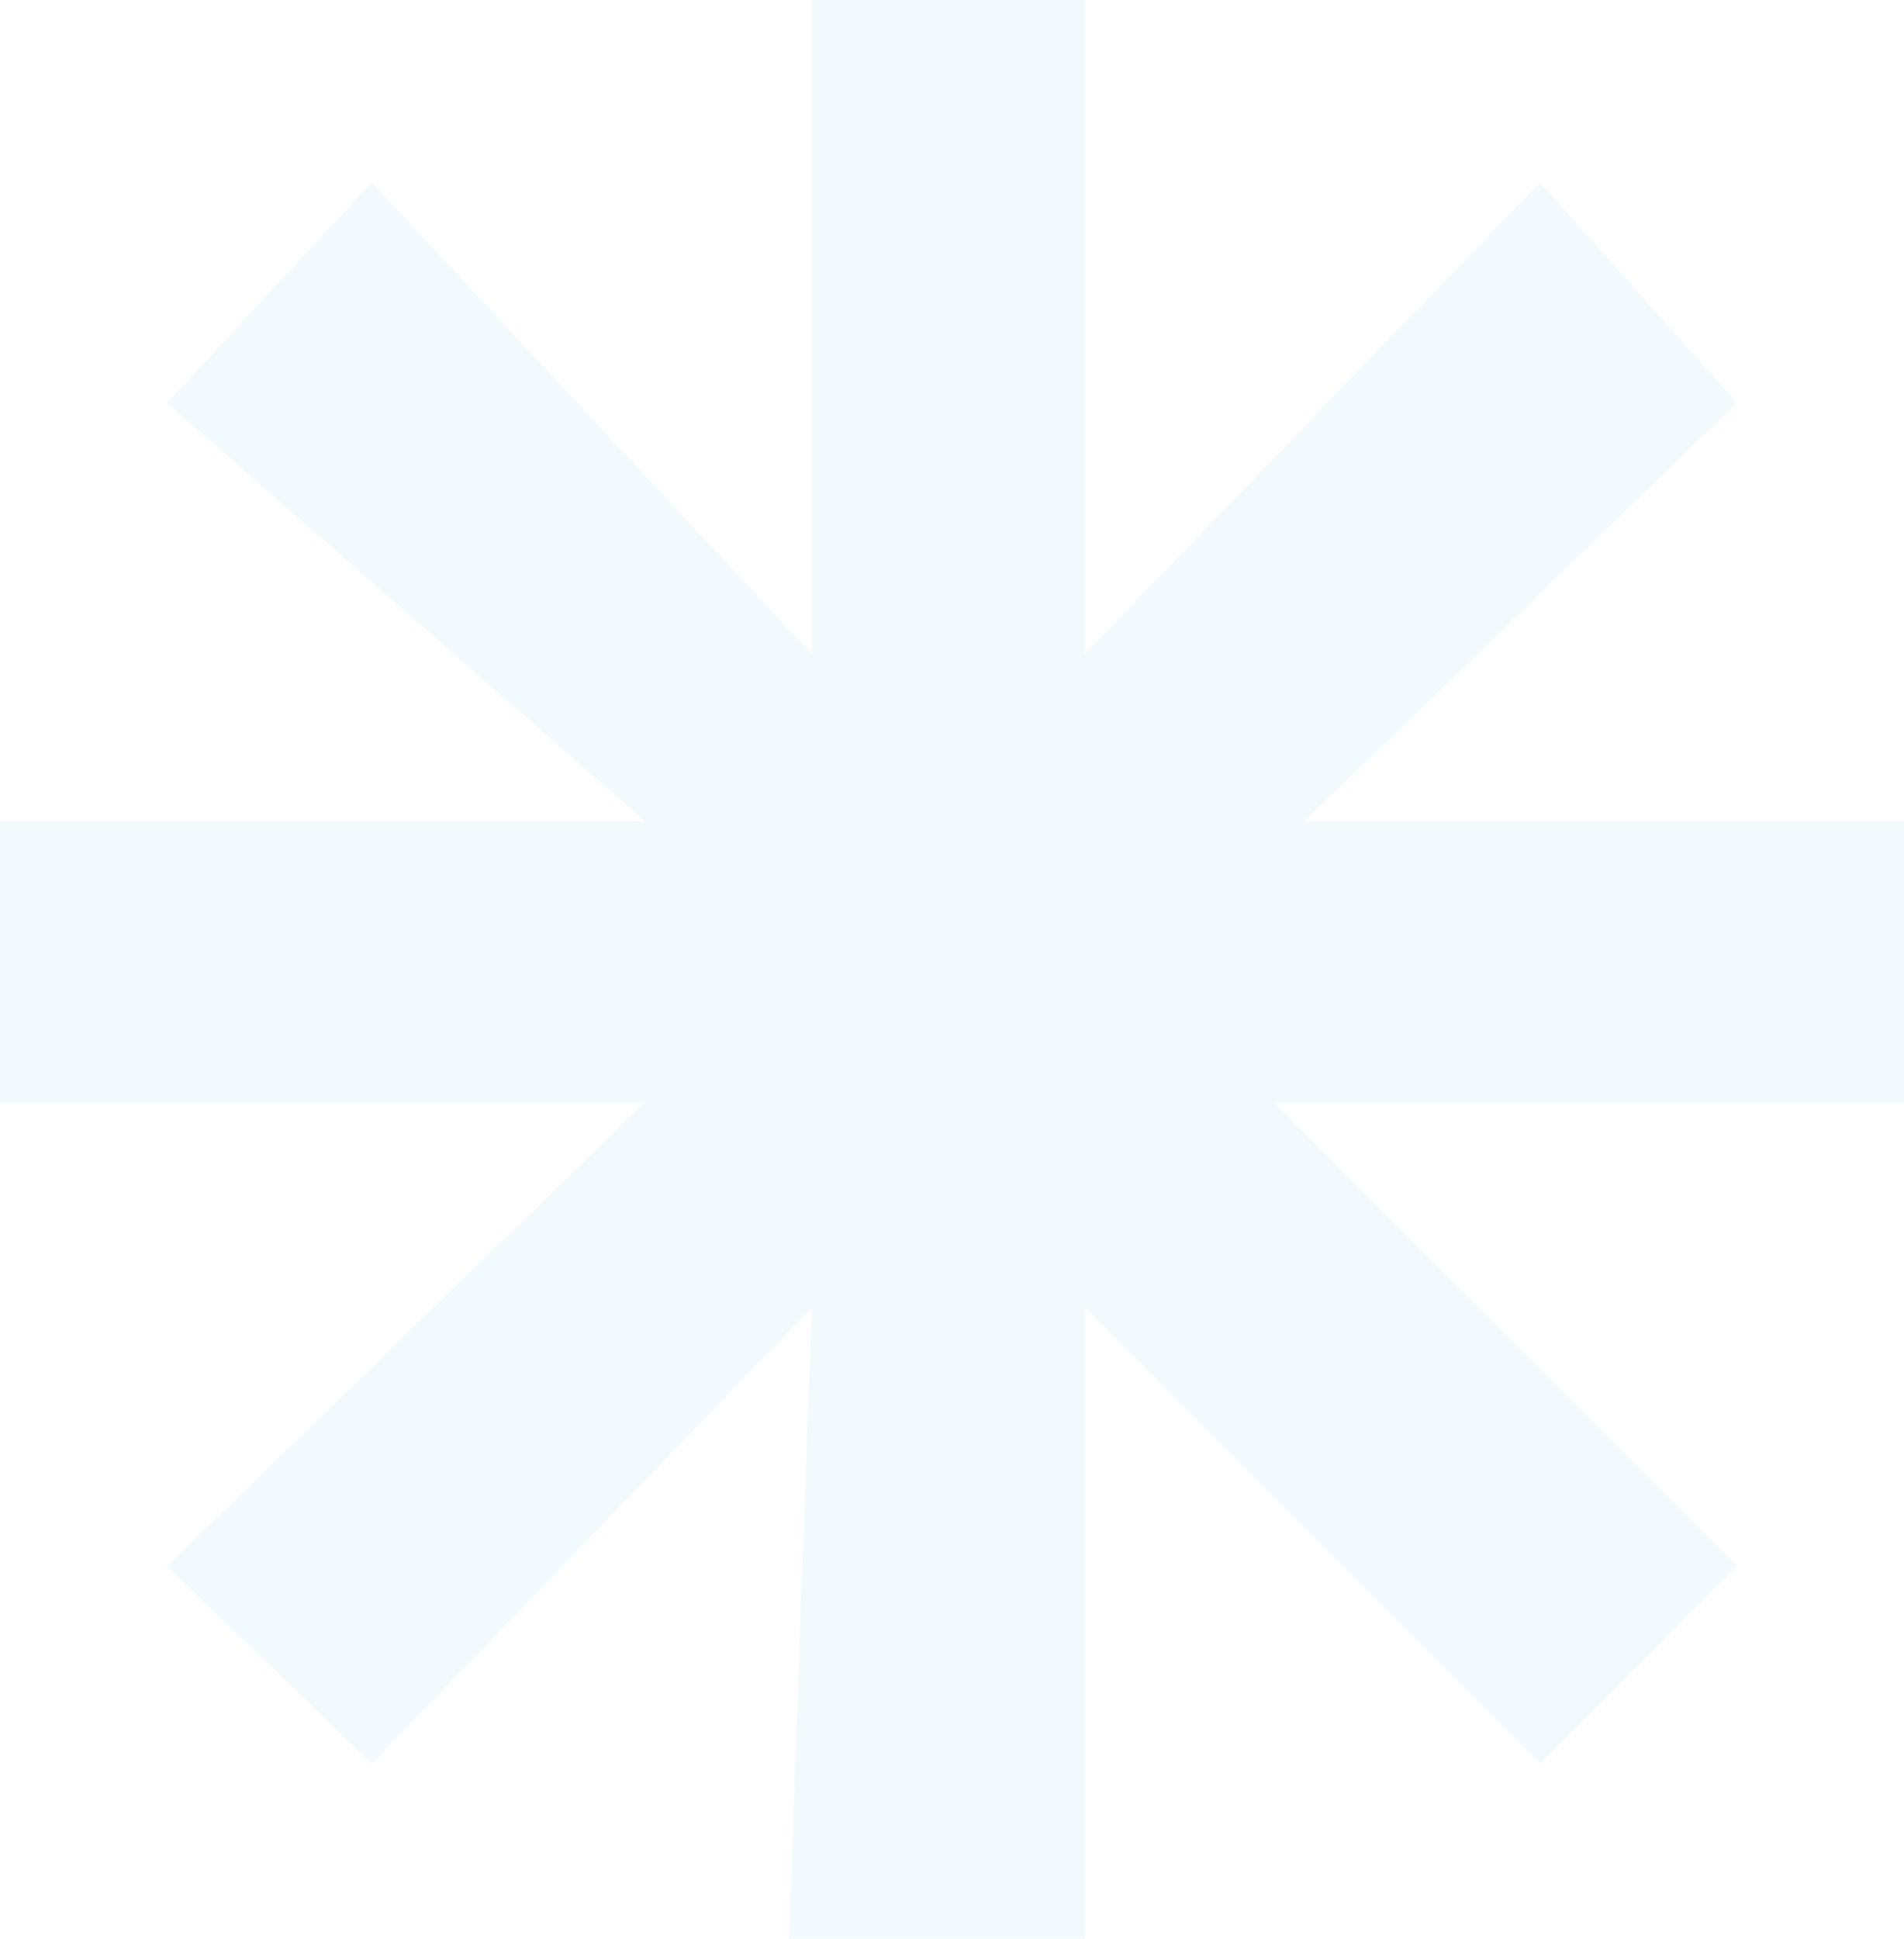<svg xmlns="http://www.w3.org/2000/svg" width="168" height="171" viewBox="0 0 168 171" fill="none"><path opacity="0.05" d="M71.618 0V57.671L32.797 16.094L14.725 35.541L56.892 72.424H0V97.235H56.892L14.725 138.141L32.797 155.576L71.618 115.341L69.61 171H95.713V115.341L135.873 155.576L153.275 138.141L112.446 97.235H168V72.424H115.124L153.275 35.541L135.873 16.094L95.713 57.671V0H71.618Z" fill="#039BE5"></path></svg>
